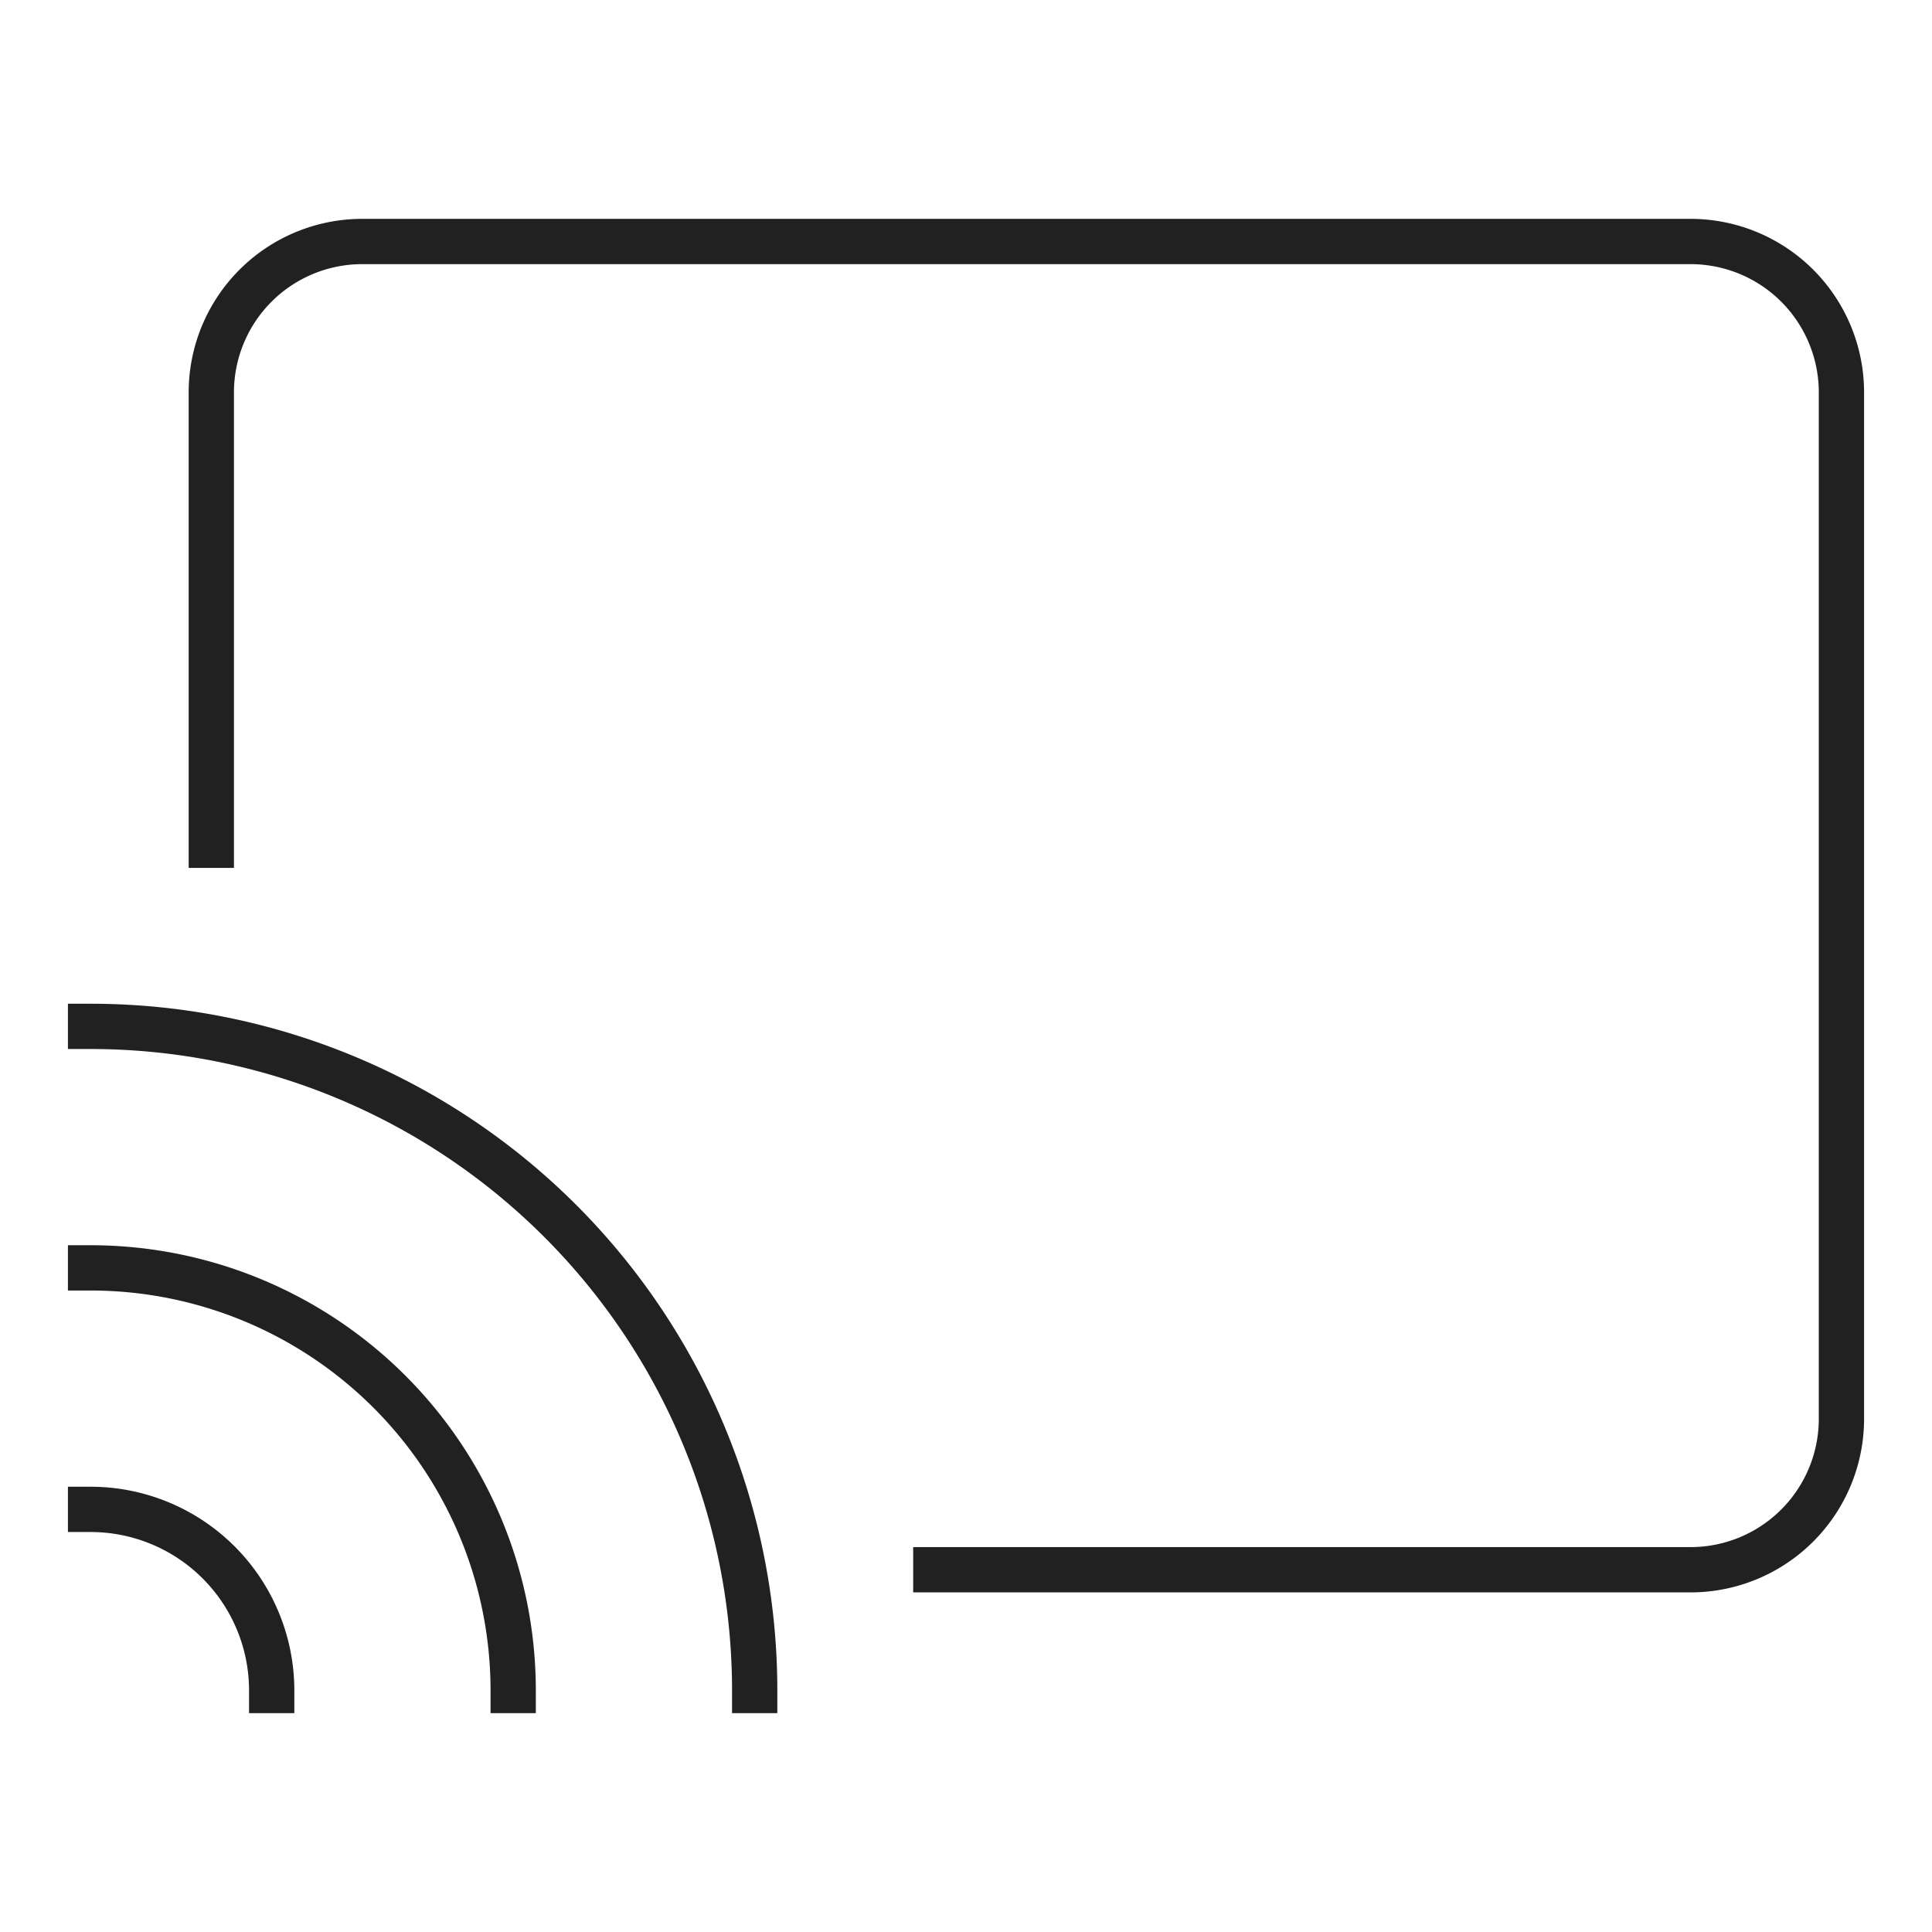 <svg xmlns="http://www.w3.org/2000/svg" viewBox="0 0 64 64"><title>device connection</title><g stroke-linecap="square" stroke-width="1.5" fill="none" stroke="#212121" stroke-linejoin="miter" class="nc-icon-wrapper" stroke-miterlimit="10"><path d="M7,28V13a5,5,0,0,1,5-5H56a5,5,0,0,1,5,5V47a5,5,0,0,1-5,5H31"></path><path d="M3,34A22,22,0,0,1,25,56" stroke="#212121"></path><path d="M3,42A14,14,0,0,1,17,56" stroke="#212121"></path><path d="M3,50a6,6,0,0,1,6,6" stroke="#212121"></path></g></svg>